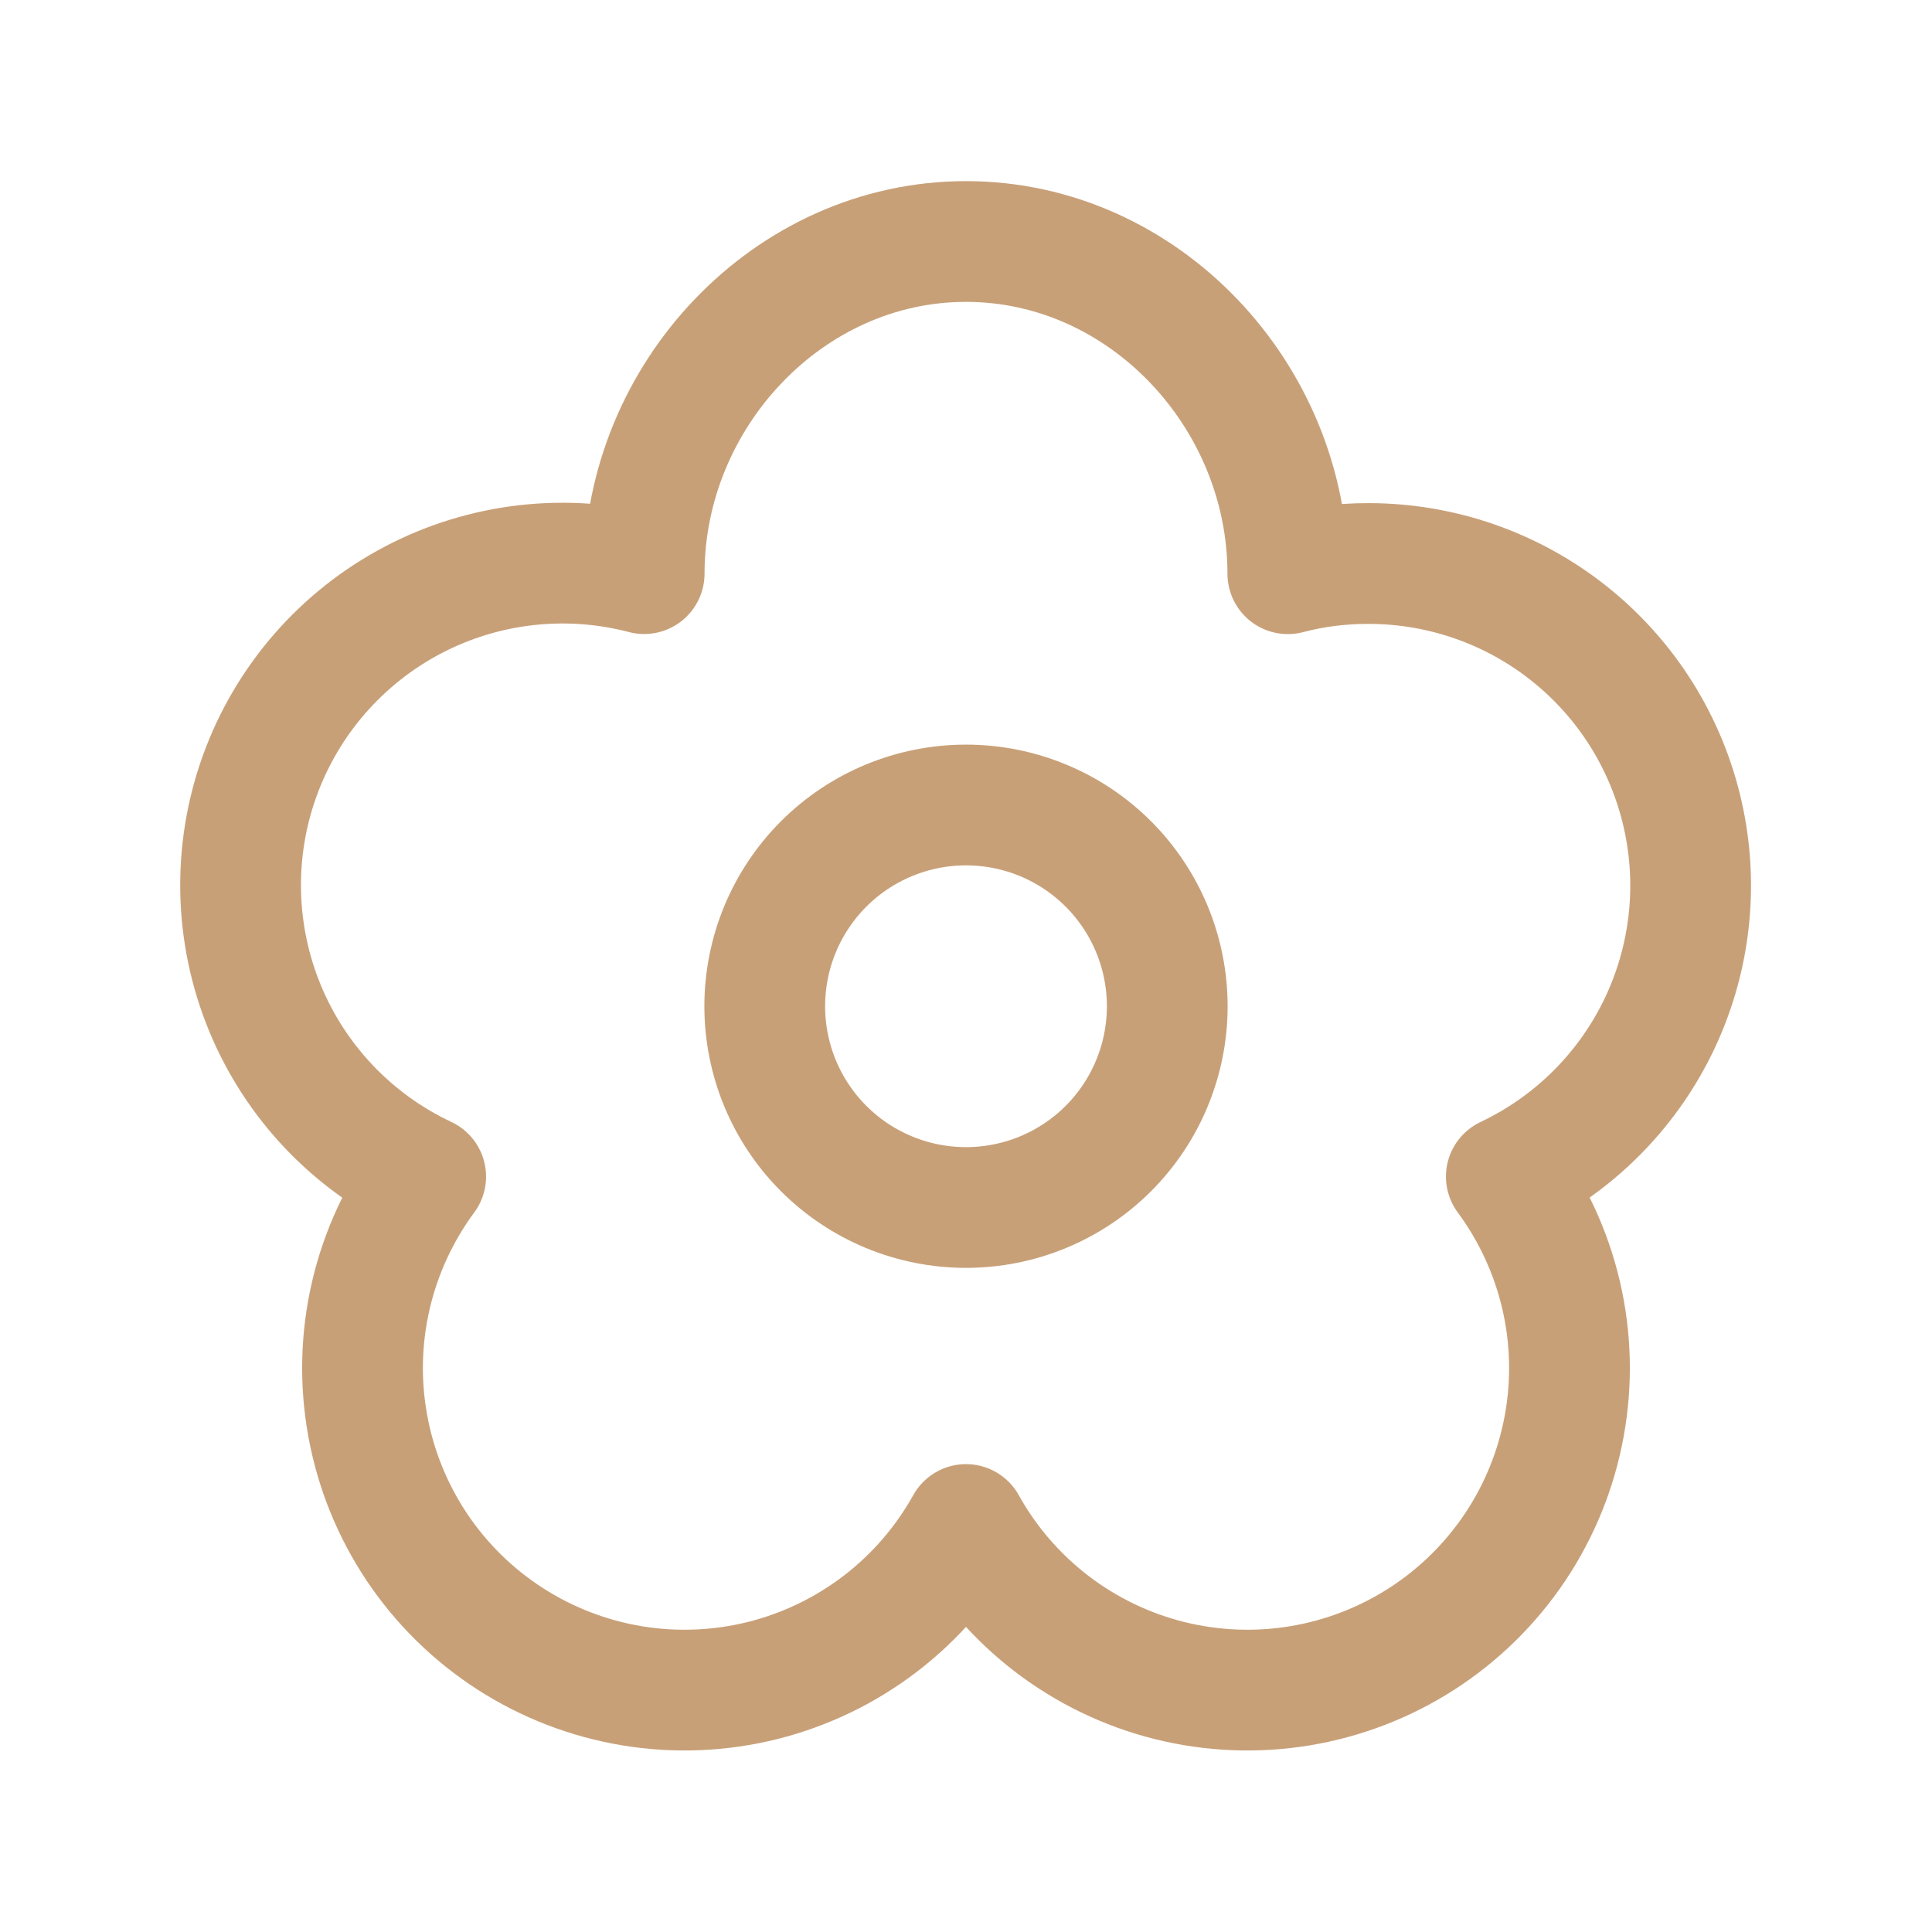 <svg width="24" height="24" viewBox="0 0 24 24" fill="none" xmlns="http://www.w3.org/2000/svg">
<path d="M14.5 12.5C14.5 13.163 14.237 13.799 13.768 14.268C13.299 14.737 12.663 15 12 15C11.337 15 10.701 14.737 10.232 14.268C9.763 13.799 9.5 13.163 9.5 12.5C9.5 11.837 9.763 11.201 10.232 10.732C10.701 10.263 11.337 10 12 10C12.663 10 13.299 10.263 13.768 10.732C14.237 11.201 14.5 11.837 14.5 12.5Z" stroke="#C8A078" stroke-width="1.5" stroke-linecap="round" stroke-linejoin="round"/>
<path d="M12 3C14.21 3 15.998 4.917 15.998 7.127C16.319 7.042 16.653 7 17 7C17.909 7 18.791 7.309 19.5 7.876C20.21 8.444 20.705 9.236 20.904 10.123C21.104 11.009 20.995 11.937 20.597 12.754C20.198 13.571 19.534 14.227 18.712 14.616C19.037 15.056 19.269 15.558 19.393 16.091C19.517 16.624 19.53 17.176 19.431 17.715C19.333 18.253 19.125 18.765 18.821 19.22C18.516 19.675 18.122 20.062 17.662 20.358C17.202 20.654 16.686 20.853 16.146 20.942C15.606 21.031 15.054 21.008 14.523 20.875C13.993 20.742 13.495 20.501 13.061 20.168C12.627 19.835 12.266 19.416 12 18.938C11.734 19.416 11.373 19.835 10.939 20.168C10.505 20.501 10.007 20.742 9.477 20.875C8.946 21.008 8.394 21.031 7.854 20.942C7.314 20.853 6.798 20.654 6.338 20.358C5.878 20.062 5.484 19.675 5.179 19.22C4.875 18.765 4.667 18.253 4.569 17.715C4.47 17.176 4.483 16.624 4.607 16.091C4.731 15.558 4.963 15.056 5.288 14.616C4.385 14.192 3.673 13.446 3.292 12.524C2.911 11.602 2.888 10.571 3.228 9.633C3.568 8.695 4.246 7.918 5.129 7.454C6.012 6.99 7.037 6.873 8.002 7.126C8.002 4.918 9.791 3 12 3Z" stroke="#C8A078" stroke-width="1.5" stroke-linecap="round" stroke-linejoin="round"/>
</svg>
